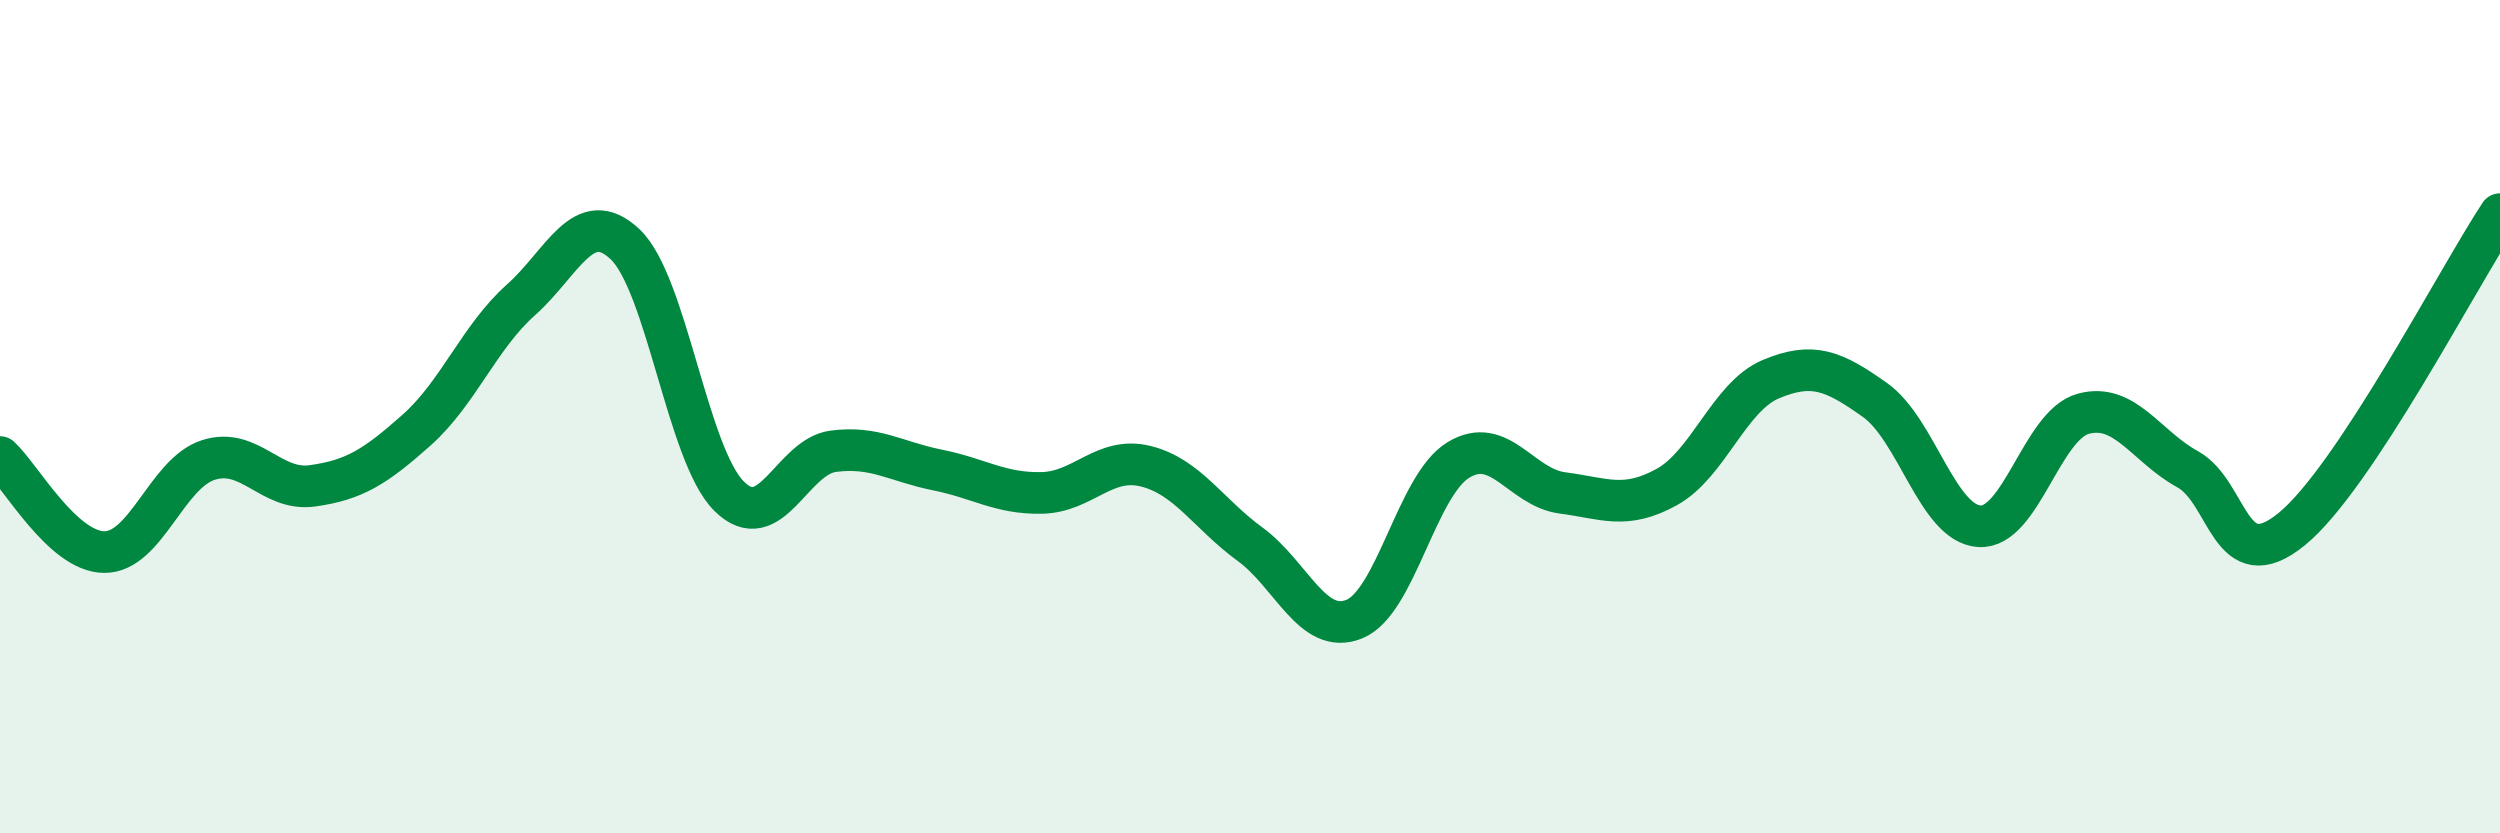 
    <svg width="60" height="20" viewBox="0 0 60 20" xmlns="http://www.w3.org/2000/svg">
      <path
        d="M 0,10.97 C 0.5,11.43 1.5,13.24 2.5,13.25 C 3.5,13.26 4,11.36 5,11.04 C 6,10.72 6.5,11.8 7.5,11.66 C 8.5,11.52 9,11.21 10,10.32 C 11,9.43 11.5,8.09 12.5,7.2 C 13.5,6.31 14,4.92 15,5.86 C 16,6.8 16.5,10.92 17.5,11.91 C 18.5,12.9 19,10.96 20,10.83 C 21,10.7 21.5,11.08 22.5,11.28 C 23.5,11.48 24,11.85 25,11.83 C 26,11.81 26.5,10.94 27.5,11.19 C 28.5,11.44 29,12.33 30,13.06 C 31,13.79 31.5,15.26 32.5,14.86 C 33.5,14.46 34,11.65 35,11.04 C 36,10.43 36.5,11.7 37.5,11.83 C 38.5,11.96 39,12.24 40,11.69 C 41,11.14 41.5,9.52 42.5,9.1 C 43.5,8.68 44,8.89 45,9.6 C 46,10.31 46.5,12.56 47.5,12.63 C 48.5,12.7 49,10.2 50,9.93 C 51,9.66 51.5,10.71 52.5,11.26 C 53.5,11.81 53.5,13.92 55,12.7 C 56.5,11.48 59,6.65 60,5.14L60 20L0 20Z"
        fill="#008740"
        opacity="0.1"
        stroke-linecap="round"
        stroke-linejoin="round"
      />
      <path
        d="M 0,10.97 C 0.5,11.43 1.5,13.24 2.5,13.25 C 3.5,13.26 4,11.36 5,11.04 C 6,10.72 6.5,11.8 7.5,11.66 C 8.5,11.52 9,11.21 10,10.32 C 11,9.43 11.5,8.09 12.5,7.2 C 13.5,6.31 14,4.92 15,5.86 C 16,6.8 16.5,10.92 17.5,11.91 C 18.5,12.9 19,10.96 20,10.83 C 21,10.7 21.5,11.08 22.5,11.28 C 23.5,11.48 24,11.85 25,11.83 C 26,11.81 26.5,10.94 27.5,11.19 C 28.5,11.44 29,12.33 30,13.06 C 31,13.79 31.5,15.26 32.5,14.86 C 33.5,14.46 34,11.65 35,11.04 C 36,10.43 36.5,11.7 37.5,11.83 C 38.5,11.96 39,12.24 40,11.69 C 41,11.14 41.5,9.52 42.5,9.1 C 43.5,8.68 44,8.89 45,9.6 C 46,10.31 46.5,12.56 47.5,12.63 C 48.5,12.7 49,10.2 50,9.93 C 51,9.66 51.5,10.71 52.5,11.26 C 53.5,11.81 53.5,13.92 55,12.7 C 56.5,11.48 59,6.65 60,5.14"
        stroke="#008740"
        stroke-width="1"
        fill="none"
        stroke-linecap="round"
        stroke-linejoin="round"
      />
    </svg>
  